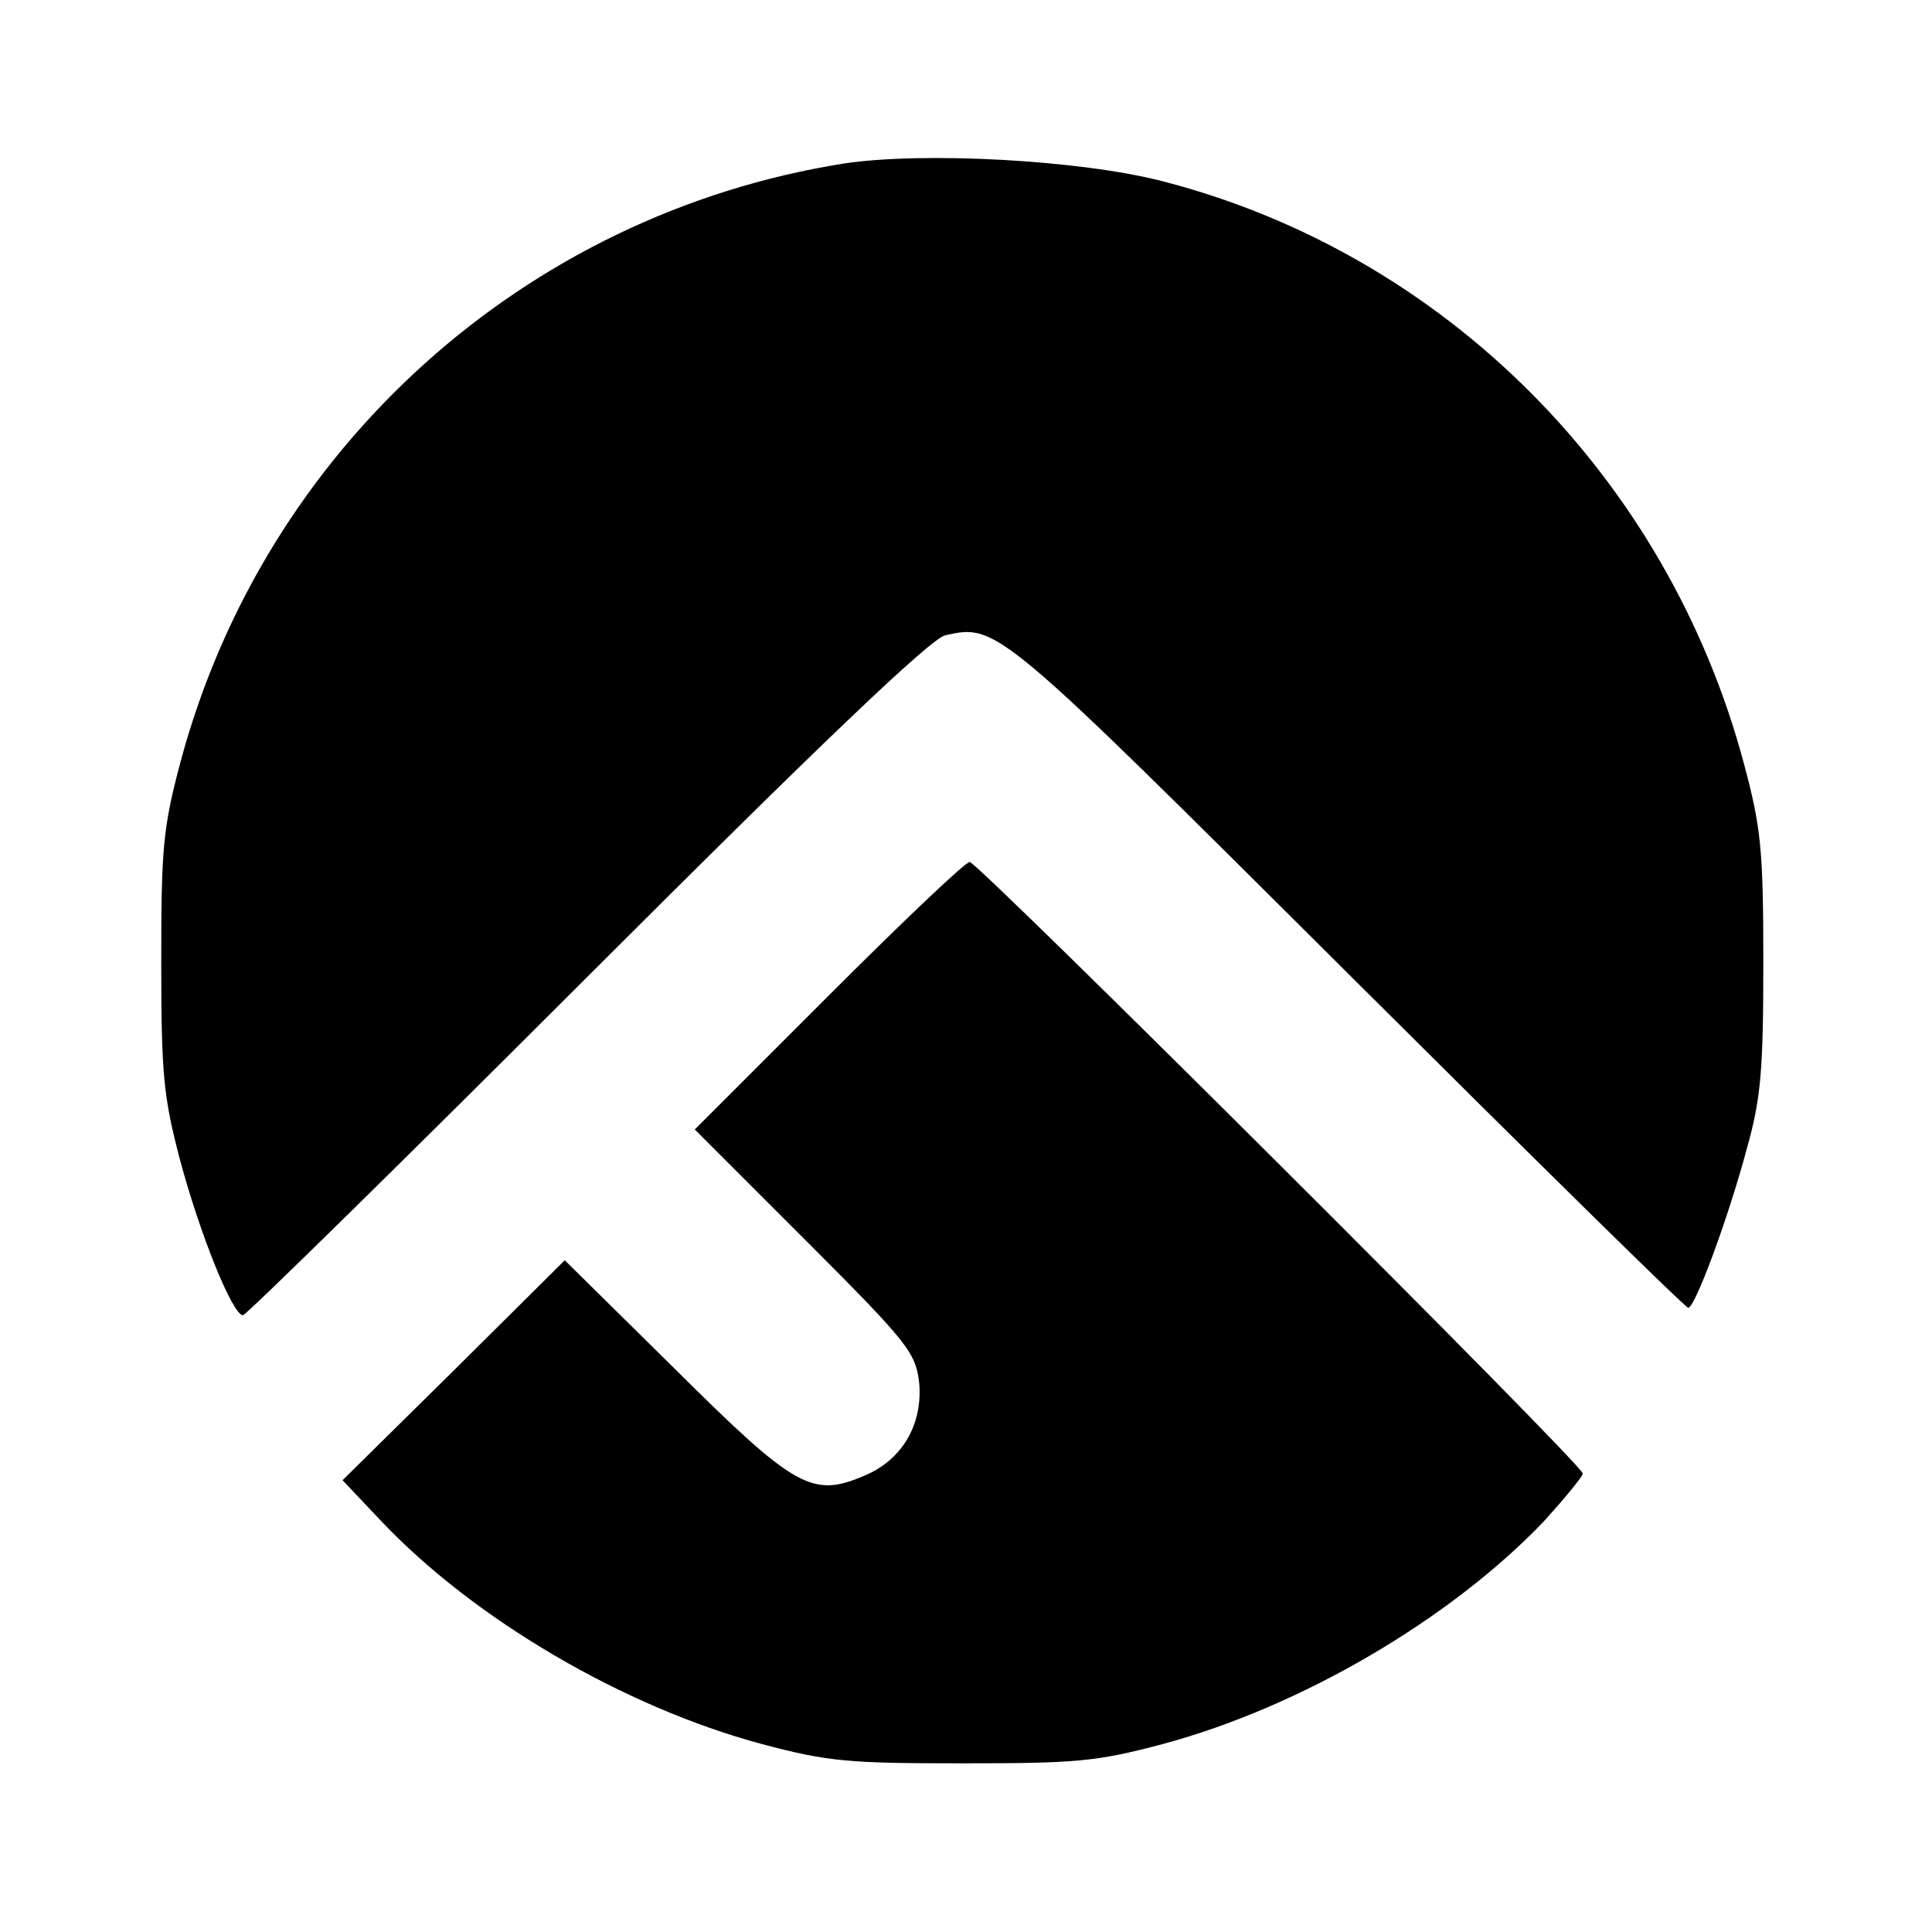 <svg version="1" xmlns="http://www.w3.org/2000/svg" width="346.667" height="346.667" viewBox="0 0 260 260"><path d="M113.6 22c-43 6.8-78 38.4-89.3 80.5-2.4 9-2.6 11.8-2.6 27 0 15.1.3 18.1 2.5 26.5 2.7 10.1 7.1 21 8.5 21 .4 0 21.3-20.5 46.3-45.5 31.7-31.7 46.3-45.6 48.2-46 7-1.6 7.1-1.4 54.3 45.6 24.8 24.7 45.3 44.9 45.7 44.9.9 0 5.4-12.1 7.9-21.5 1.9-6.7 2.2-10.7 2.2-25 0-15.1-.3-18.1-2.6-26.7-10.3-38.6-40.3-68.6-78.2-78.4-11.2-2.9-32.3-4-42.9-2.4z"/><path d="M111.5 134l-18 18 14.9 14.9c13.9 13.9 14.8 15.1 15.3 19.2.5 5.6-2.3 10.4-7.4 12.5-7 3-9.3 1.7-25.5-14.4L76 169.6l-14.9 14.8-15 14.8 5.2 5.5c12.5 13.2 32.6 25 51.2 30 9 2.4 11.8 2.6 27 2.6s18-.2 27-2.6c18.6-5 38.7-16.8 51.3-30 2.8-3.1 5.2-6 5.2-6.4 0-1.2-81.4-82.3-82.5-82.3-.6 0-9.1 8.1-19 18z"/></svg>